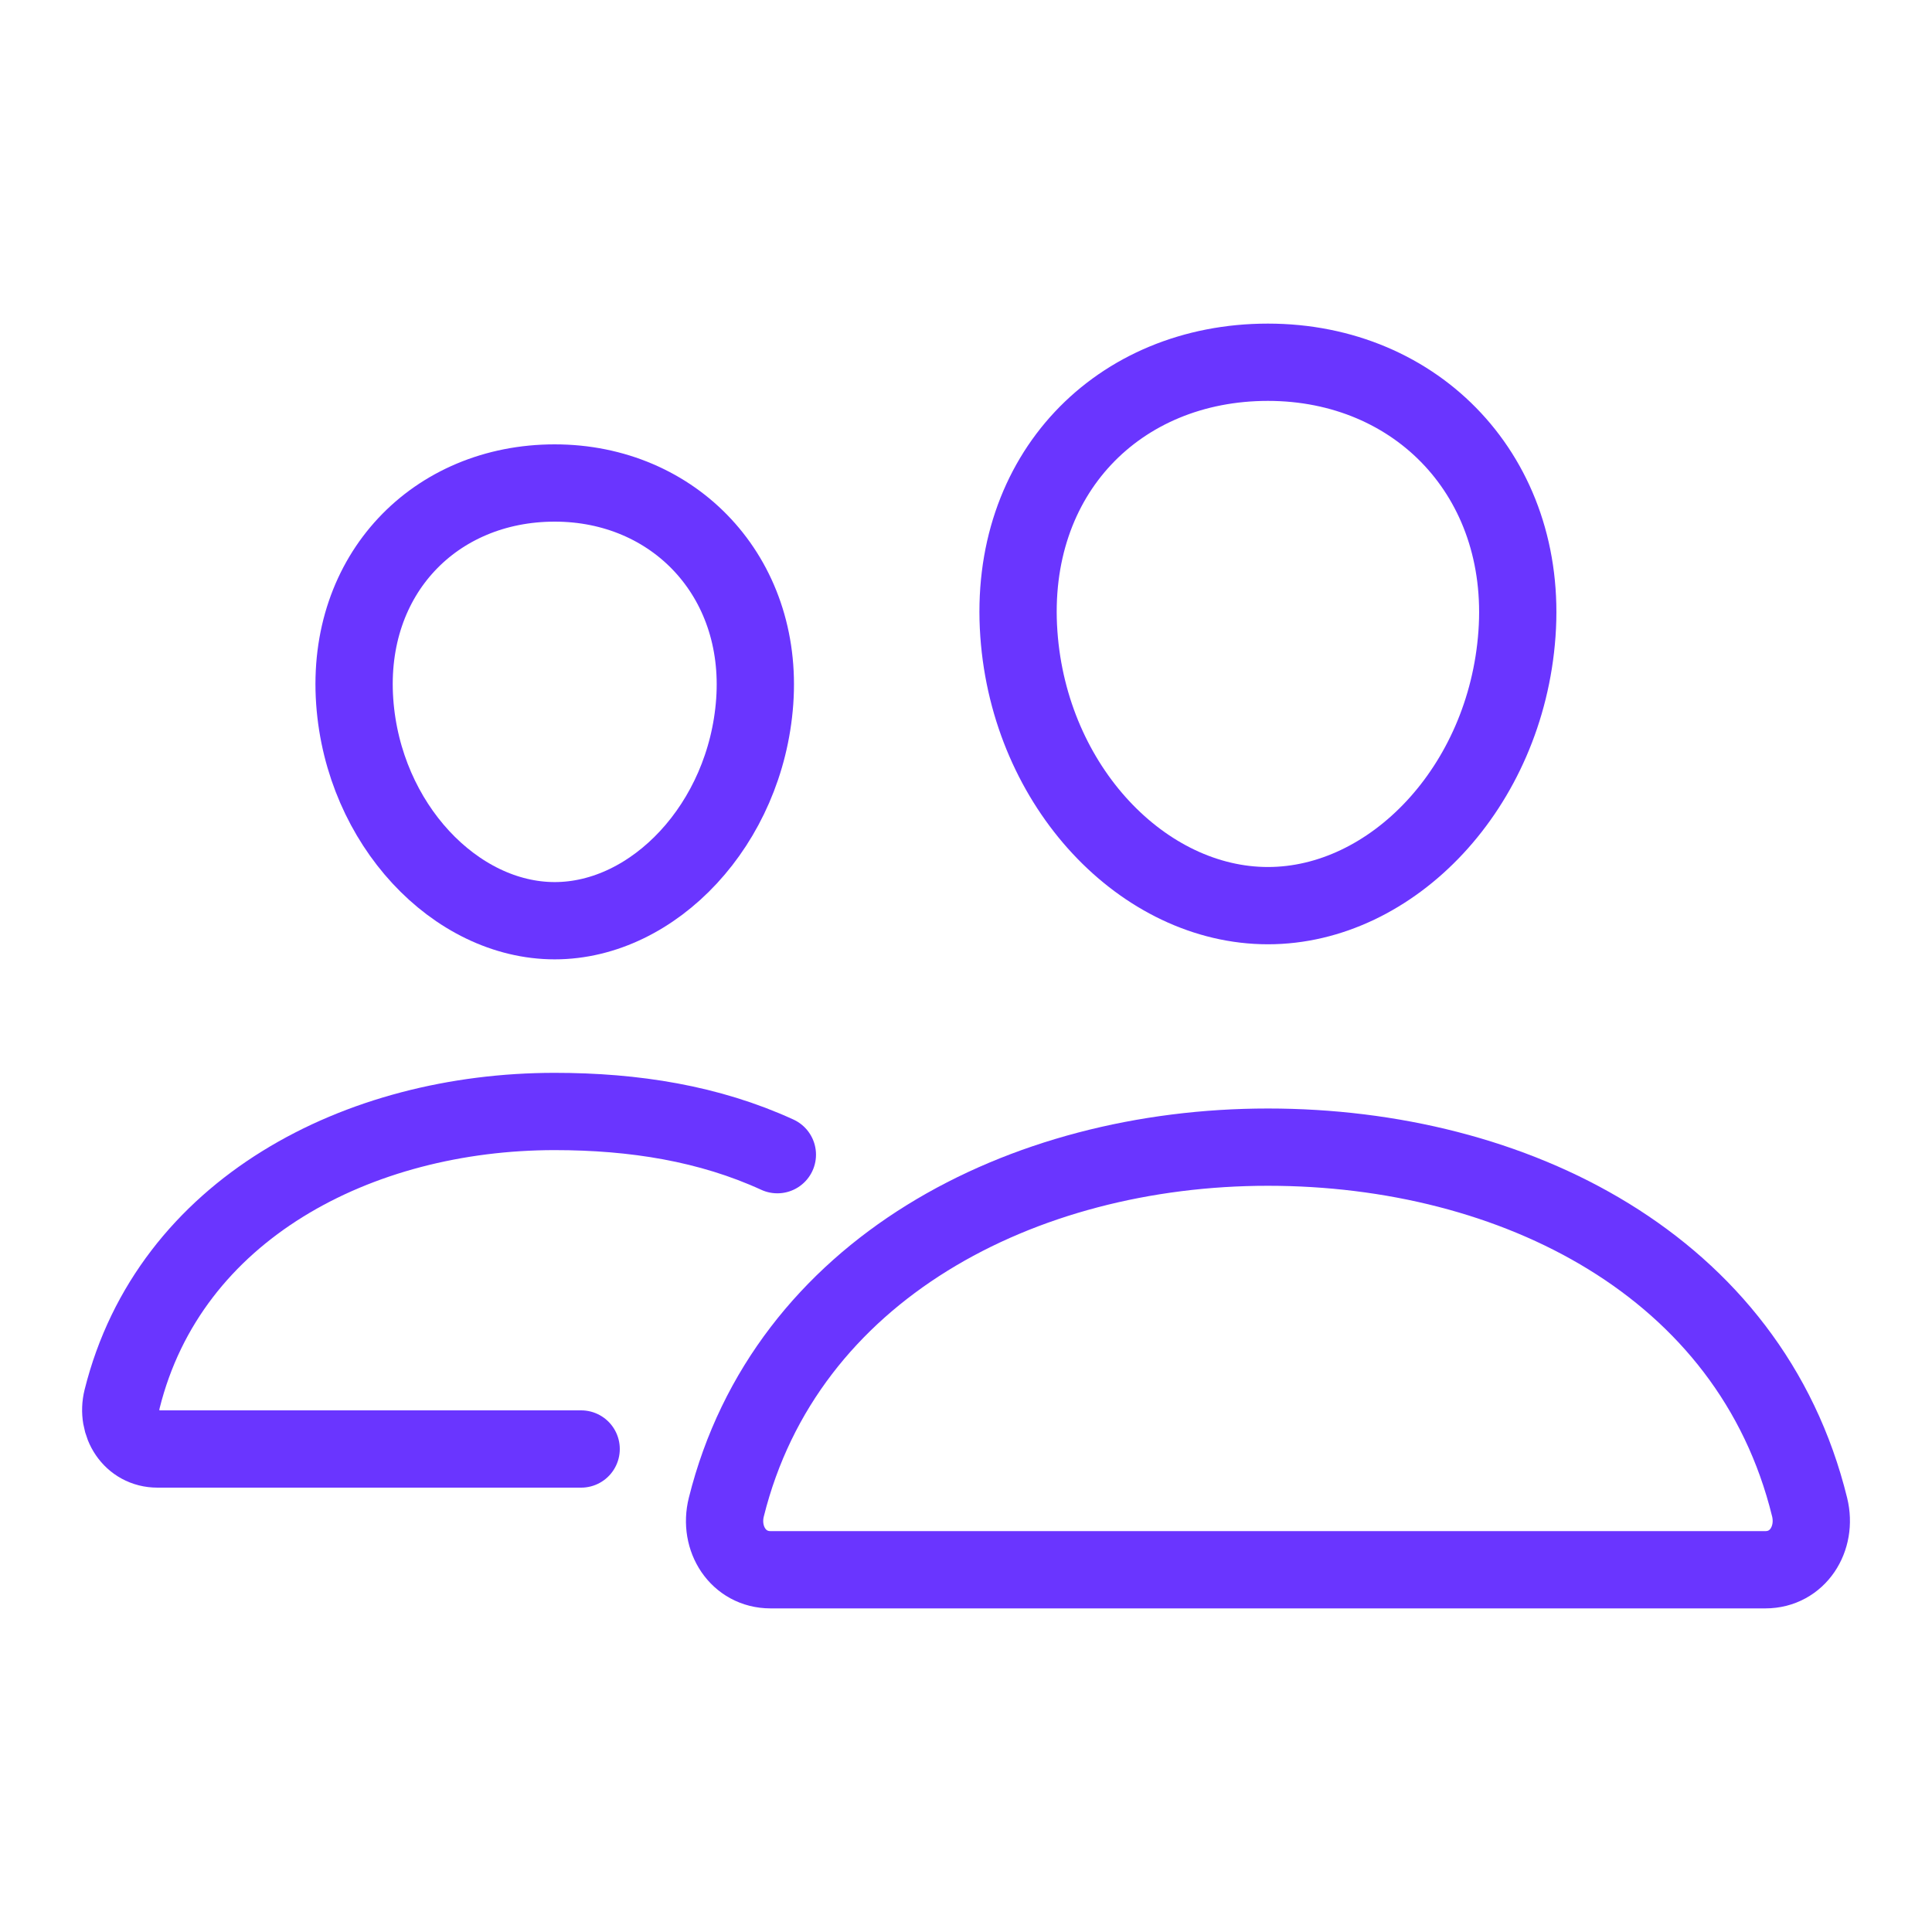 <svg width="50" height="50" viewBox="0 0 50 50" fill="none" xmlns="http://www.w3.org/2000/svg">
<g clip-path="url(#clip0_1408_911)">
<path fill-rule="evenodd" clip-rule="evenodd" d="M39.259 16.406C38.973 20.378 36.026 23.438 32.814 23.438C29.601 23.438 26.649 20.379 26.368 16.406C26.075 12.274 28.943 9.375 32.814 9.375C36.684 9.375 39.552 12.35 39.259 16.406Z" stroke="#6A35FF" stroke-width="2" stroke-linecap="round" stroke-linejoin="round"/>
<path fill-rule="evenodd" clip-rule="evenodd" d="M32.814 29.688C26.45 29.688 20.33 32.849 18.797 39.005C18.593 39.819 19.104 40.625 19.941 40.625H45.688C46.525 40.625 47.033 39.819 46.833 39.005C45.299 32.75 39.179 29.688 32.814 29.688Z" stroke="#6A35FF" stroke-width="2"/>
<path fill-rule="evenodd" clip-rule="evenodd" d="M19.532 18.158C19.303 21.33 16.922 23.828 14.356 23.828C11.79 23.828 9.405 21.331 9.18 18.158C8.947 14.858 11.264 12.5 14.356 12.5C17.448 12.5 19.765 14.919 19.532 18.158Z" stroke="#6A35FF" stroke-width="2" stroke-linecap="round" stroke-linejoin="round"/>
<path d="M20.118 29.883C18.355 29.075 16.414 28.765 14.356 28.765C9.278 28.765 4.386 31.289 3.16 36.206C2.999 36.856 3.407 37.5 4.075 37.5H15.04" stroke="#6A35FF" stroke-width="2" stroke-linecap="round"/>
</g>
<defs>
<clipPath id="clip0_1408_911">
<rect width="50" height="50" fill="white"/>
</clipPath>
</defs>
</svg>
